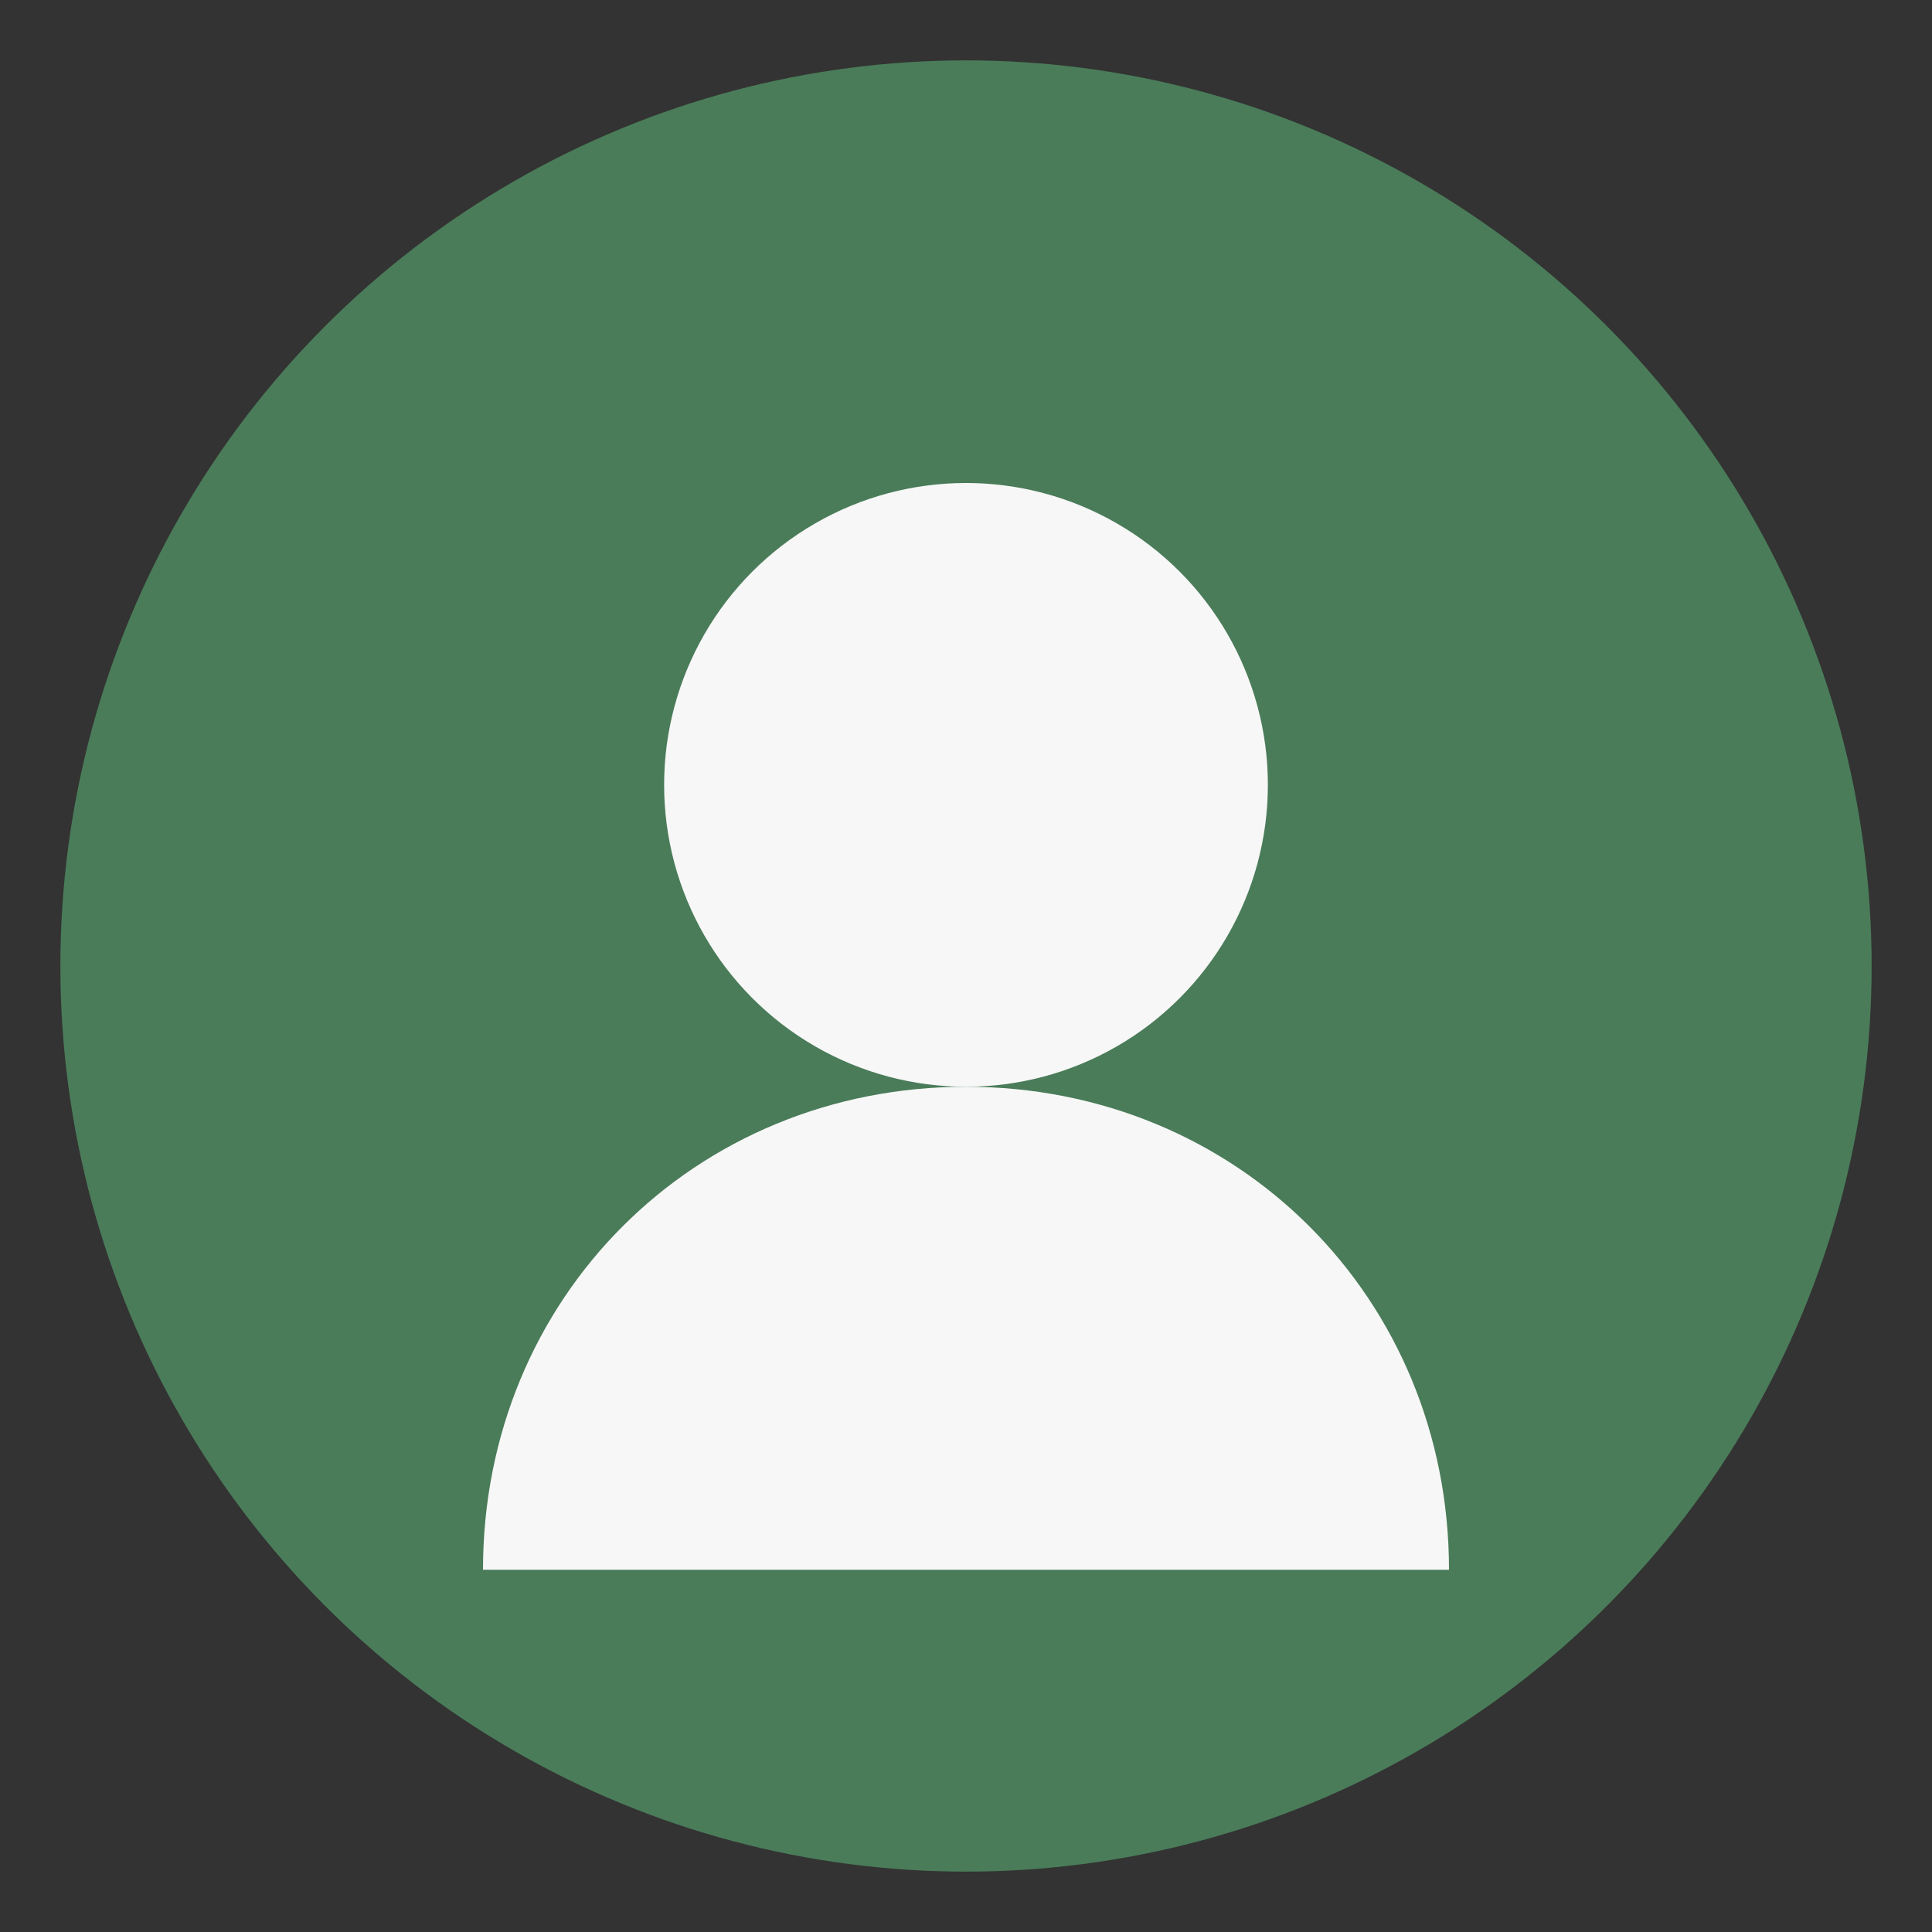 <svg xmlns="http://www.w3.org/2000/svg" viewBox="0 0 64 64">
  <rect x="0" y="0" width="64" height="64" fill="#333333" stroke="none"/>
  <style>
    .primary { fill: #4a7c59; }
    .light { fill: #f7f7f7; }
  </style>
  <circle class="primary" cx="32" cy="32" r="30"/>
  <circle class="light" cx="32" cy="26" r="10"/>
  <path class="light" d="M32,36 C23,36 16,43 16,52 L48,52 C48,43 41,36 32,36 Z"/>
</svg>
